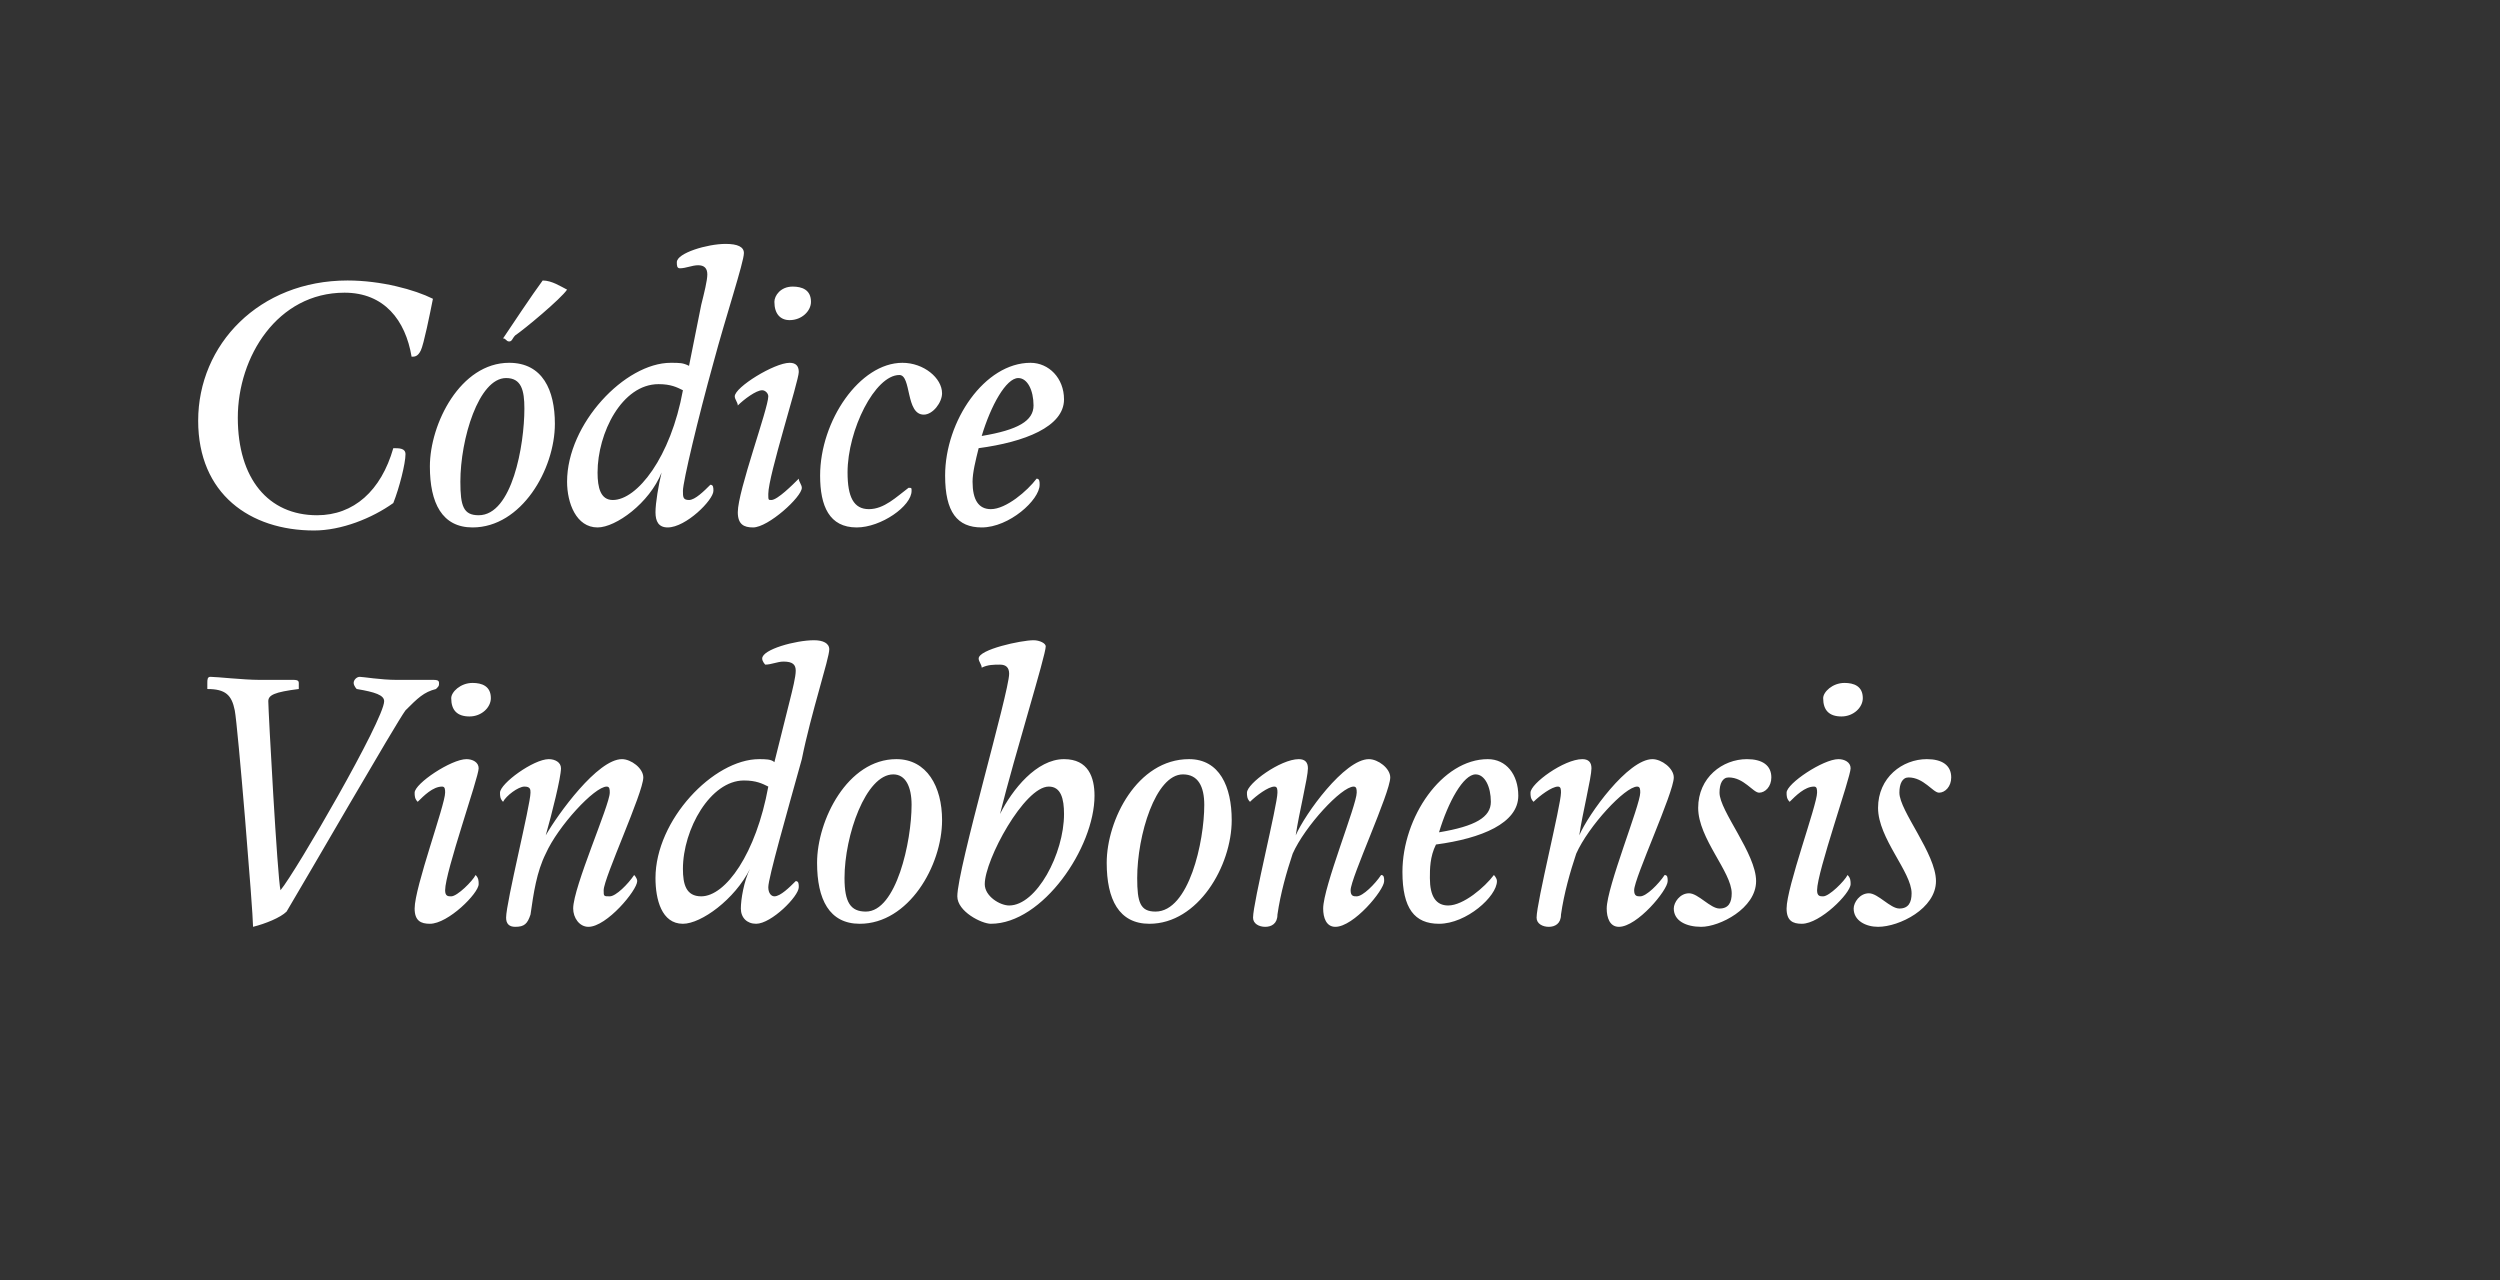 <?xml version="1.0" standalone="no"?><!DOCTYPE svg PUBLIC "-//W3C//DTD SVG 1.1//EN" "http://www.w3.org/Graphics/SVG/1.1/DTD/svg11.dtd"><svg xmlns="http://www.w3.org/2000/svg" version="1.1" width="82px" height="42px" viewBox="0 0 82 42"><rect x="0" y="0" width="82" height="42" fill="#333333" stroke="none"/><desc>Códice Vindobonensis</desc><defs/><g id="Polygon7992"><path d="m11.6 22.4c0-.1.1-.2.2-.2c.1 0 .7.1 1.2.1h1.2c.1 0 .2 0 .2.1c0 .1 0 .1-.1.2c-.4.1-.6.3-1 .7c-.3.4-3.3 5.6-3.9 6.6c-.2.2-.7.4-1.1.5c0-.5-.5-6.6-.6-7.1c-.1-.5-.3-.7-.9-.7v-.2c0-.1 0-.2.1-.2c.2 0 1.1.1 1.6.1h1.1c.1 0 .2 0 .2.1v.2c-.8.1-1 .2-1 .4c0 .3.3 5.8.4 6.2c.5-.6 3.4-5.6 3.4-6.2c0-.2-.3-.3-.9-.4c0 0-.1-.1-.1-.2zm3.8 1.1c-.4 0-.6-.2-.6-.6c0-.2.3-.5.7-.5c.3 0 .6.1.6.5c0 .3-.3.6-.7.6zm.3 1.7c0 .3-1.1 3.4-1.1 4c0 .2.1.2.2.2c.2 0 .7-.5.8-.7c.1.1.1.2.1.3c0 .3-1 1.3-1.6 1.3c-.3 0-.5-.1-.5-.5c0-.7 1-3.4 1-3.8c0-.1 0-.2-.1-.2c-.3 0-.6.3-.8.5c-.1-.1-.1-.2-.1-.3c0-.3 1.2-1.1 1.7-1.1c.2 0 .4.1.4.3zm1.7 4.8c-.1.3-.2.4-.5.4c-.2 0-.3-.1-.3-.3c0-.5.8-3.7.8-4.1c0-.1 0-.2-.2-.2c-.2 0-.6.3-.7.5c-.1-.1-.1-.2-.1-.3c0-.3 1.1-1.1 1.6-1.1c.2 0 .4.1.4.3c0 .3-.3 1.5-.5 2.2c.4-.7 1.7-2.5 2.5-2.5c.3 0 .7.3.7.6c0 .5-1.3 3.3-1.3 3.7c0 .2 0 .2.2.2c.2 0 .6-.4.8-.7c0 0 .1.1.1.2c0 .3-1 1.5-1.6 1.5c-.3 0-.5-.3-.5-.6c0-.7 1.2-3.4 1.2-3.8c0-.1 0-.2-.1-.2c-.4 0-1.6 1.3-2 2.2c-.3.6-.4 1.3-.5 2zm8.5-7c.1-.4.2-.8.2-1c0-.2-.1-.3-.4-.3c-.2 0-.4.1-.6.1c0 0-.1-.1-.1-.2c0-.3 1.1-.6 1.7-.6c.3 0 .5.1.5.3c0 .3-.6 2.1-.9 3.6c-.5 1.8-1.1 3.9-1.1 4.2c0 .2.1.3.2.3c.2 0 .5-.3.7-.5c.1 0 .1.1.1.2c0 .3-.9 1.2-1.4 1.2c-.3 0-.5-.2-.5-.5c0-.3.1-.9.3-1.3c-.5 1-1.6 1.8-2.2 1.8c-.7 0-.9-.8-.9-1.5c0-1.9 1.9-3.9 3.4-3.9c.2 0 .4 0 .5.1l.5-2zm-1.5 2.6c-1.1 0-2 1.6-2 2.9c0 .5.1.9.6.9c.8 0 1.8-1.4 2.2-3.6c-.2-.1-.4-.2-.8-.2zm2.4 2.7c0-1.4 1-3.4 2.6-3.4c1 0 1.5.9 1.5 2c0 1.5-1.1 3.4-2.7 3.4c-1 0-1.4-.8-1.4-2zm3.1-1.9c0-.6-.2-1-.6-1c-.9 0-1.6 2-1.6 3.4c0 .8.2 1.1.7 1.1c1 0 1.5-2.3 1.5-3.5zm2.9.3c.4-.8 1.2-1.8 2.1-1.8c.8 0 1 .6 1 1.2c0 1.7-1.7 4.2-3.4 4.2c-.3 0-1.1-.4-1.1-.9c0-.9 1.7-6.7 1.7-7.3c0-.2-.1-.3-.3-.3c-.2 0-.4 0-.6.1c0-.1-.1-.2-.1-.3c0-.3 1.4-.6 1.8-.6c.2 0 .4.1.4.2c0 .3-1 3.5-1.5 5.5zm.3 3c.9 0 1.8-1.7 1.8-3c0-.5-.1-.9-.5-.9c-.8 0-2.1 2.4-2.1 3.2c0 .4.5.7.8.7zm3.2-1.4c0-1.4 1-3.4 2.7-3.4c1 0 1.4.9 1.4 2c0 1.5-1.1 3.4-2.7 3.4c-1 0-1.4-.8-1.4-2zm3.2-1.9c0-.6-.2-1-.7-1c-.9 0-1.5 2-1.5 3.4c0 .8.1 1.1.6 1.1c1.1 0 1.6-2.3 1.6-3.5zm2.4 3.6c0 .3-.2.4-.4.4c-.2 0-.4-.1-.4-.3c0-.5.8-3.7.8-4.1c0-.1 0-.2-.1-.2c-.2 0-.6.3-.8.5c-.1-.1-.1-.2-.1-.3c0-.3 1.1-1.1 1.7-1.1c.2 0 .3.1.3.3c0 .3-.3 1.5-.4 2.2c.3-.7 1.6-2.5 2.4-2.5c.3 0 .7.3.7.6c0 .5-1.3 3.3-1.3 3.7c0 .2.1.2.2.2c.2 0 .6-.4.8-.7c.1 0 .1.1.1.2c0 .3-1 1.5-1.6 1.5c-.3 0-.4-.3-.4-.6c0-.7 1.1-3.4 1.1-3.8c0-.1 0-.2-.1-.2c-.4 0-1.6 1.3-2 2.2c-.2.6-.4 1.3-.5 2zm5.2-2.3c-.2.4-.2.8-.2 1.1c0 .6.2.9.6.9c.5 0 1.2-.6 1.5-1c0 0 .1.1.1.2c0 .5-1 1.4-1.9 1.4c-.8 0-1.2-.5-1.2-1.7c0-1.8 1.3-3.7 2.8-3.7c.6 0 1 .5 1 1.2c0 .9-1.2 1.4-2.7 1.6zm.1-.4c1.2-.2 1.7-.5 1.7-1c0-.5-.2-.9-.5-.9c-.4 0-.9.9-1.2 1.9zm4 2.7c0 .3-.2.4-.4.4c-.2 0-.4-.1-.4-.3c0-.5.8-3.7.8-4.1c0-.1 0-.2-.1-.2c-.2 0-.6.3-.8.5c-.1-.1-.1-.2-.1-.3c0-.3 1.1-1.1 1.7-1.1c.2 0 .3.1.3.3c0 .3-.3 1.5-.4 2.2c.3-.7 1.6-2.5 2.4-2.5c.3 0 .7.3.7.6c0 .5-1.3 3.3-1.3 3.7c0 .2.1.2.2.2c.2 0 .6-.4.8-.7c.1 0 .1.1.1.2c0 .3-1 1.5-1.6 1.5c-.3 0-.4-.3-.4-.6c0-.7 1.1-3.4 1.1-3.8c0-.1 0-.2-.1-.2c-.4 0-1.6 1.3-2 2.2c-.2.6-.4 1.3-.5 2zm4.5-3.5c0-1 .8-1.6 1.6-1.6c.5 0 .8.2.8.6c0 .3-.2.5-.4.5c-.2 0-.5-.5-1-.5c-.2 0-.3.2-.3.5c0 .6 1.2 2 1.2 2.9c0 .9-1.2 1.5-1.8 1.5c-.5 0-.9-.2-.9-.6c0-.2.2-.5.5-.5c.3 0 .7.5 1 .5c.3 0 .4-.2.4-.5c0-.7-1.1-1.8-1.1-2.8zm4.7-3c-.4 0-.6-.2-.6-.6c0-.2.3-.5.7-.5c.3 0 .6.1.6.5c0 .3-.3.6-.7.6zm.3 1.7c0 .3-1.1 3.4-1.1 4c0 .2.1.2.2.2c.2 0 .7-.5.8-.7c.1.1.1.2.1.3c0 .3-1 1.3-1.6 1.3c-.3 0-.5-.1-.5-.5c0-.7 1-3.4 1-3.8c0-.1 0-.2-.1-.2c-.3 0-.6.3-.8.5c-.1-.1-.1-.2-.1-.3c0-.3 1.2-1.1 1.7-1.1c.2 0 .4.1.4.3zm.9 1.3c0-1 .8-1.6 1.6-1.6c.5 0 .8.2.8.6c0 .3-.2.5-.4.5c-.2 0-.5-.5-1-.5c-.2 0-.3.2-.3.5c0 .6 1.2 2 1.2 2.9c0 .9-1.2 1.5-1.9 1.5c-.4 0-.8-.2-.8-.6c0-.2.2-.5.5-.5c.3 0 .7.5 1 .5c.3 0 .4-.2.4-.5c0-.7-1.1-1.8-1.1-2.8z" stroke="none" fill="#fff"/></g><g id="Polygon7991"><path d="m6.5 13.8c0-2.5 2-4.6 4.9-4.6c1.1 0 2.2.3 2.8.6c-.1.5-.3 1.5-.4 1.7c-.1.2-.2.2-.3.2c-.2-1.2-.9-2.1-2.2-2.1c-2.2 0-3.5 2.1-3.5 4.1c0 2 1 3.2 2.6 3.2c1.2 0 2.1-.8 2.5-2.2c.2 0 .4 0 .4.2c0 .3-.2 1.1-.4 1.6c-.7.5-1.7.9-2.6.9c-2.1 0-3.8-1.2-3.8-3.6zm7.6 1.5c0-1.4 1-3.4 2.6-3.4c1.1 0 1.5.9 1.5 2c0 1.5-1.1 3.4-2.7 3.4c-1 0-1.4-.8-1.4-2zm3.1-1.9c0-.6-.1-1-.6-1c-.9 0-1.5 2-1.5 3.4c0 .8.1 1.1.6 1.1c1.1 0 1.5-2.3 1.5-3.5zm-.7-2.3c.2-.3 1-1.5 1.3-1.9c.3 0 .6.2.8.3c-.2.3-1.4 1.3-1.7 1.5c-.1.1-.1.2-.2.2c-.1 0-.1-.1-.2-.1zM23 10c.1-.4.2-.8.2-1c0-.2-.1-.3-.3-.3c-.2 0-.4.1-.6.1c-.1 0-.1-.1-.1-.2c0-.3 1-.6 1.6-.6c.4 0 .6.1.6.3c0 .3-.6 2.1-1 3.6c-.5 1.8-1 3.9-1 4.2c0 .2 0 .3.2.3c.2 0 .5-.3.7-.5c.1 0 .1.1.1.2c0 .3-.9 1.2-1.5 1.2c-.3 0-.4-.2-.4-.5c0-.3.1-.9.2-1.3c-.4 1-1.5 1.8-2.1 1.8c-.7 0-1-.8-1-1.5c0-1.9 1.9-3.9 3.4-3.9c.3 0 .4 0 .6.1l.4-2zm-1.4 2.6c-1.2 0-2 1.6-2 2.9c0 .5.1.9.5.9c.8 0 1.9-1.4 2.3-3.6c-.2-.1-.4-.2-.8-.2zm4.3-2.1c-.3 0-.5-.2-.5-.6c0-.2.2-.5.6-.5c.3 0 .6.1.6.5c0 .3-.3.6-.7.6zm.3 1.7c0 .3-1 3.4-1 4c0 .2 0 .2.1.2c.2 0 .7-.5.9-.7c0 .1.1.2.1.3c0 .3-1.1 1.3-1.6 1.3c-.3 0-.5-.1-.5-.5c0-.7 1-3.4 1-3.8c0-.1-.1-.2-.2-.2c-.2 0-.6.3-.8.5c0-.1-.1-.2-.1-.3c0-.3 1.3-1.1 1.8-1.1c.2 0 .3.1.3.3zm1.6 3.3c0 .8.2 1.2.7 1.2c.5 0 .9-.4 1.3-.7c.1 0 .1 0 .1.1c0 .5-1 1.2-1.8 1.2c-.9 0-1.2-.7-1.2-1.7c0-1.8 1.3-3.7 2.7-3.7c.7 0 1.3.5 1.3 1c0 .3-.3.7-.6.7c-.6 0-.4-1.3-.8-1.3c-.8 0-1.7 1.8-1.7 3.2zm4.3-.8c-.1.4-.2.8-.2 1.1c0 .6.2.9.6.9c.5 0 1.2-.6 1.5-1c.1 0 .1.1.1.2c0 .5-1 1.4-1.9 1.4c-.8 0-1.2-.5-1.2-1.7c0-1.8 1.3-3.7 2.8-3.7c.6 0 1.1.5 1.1 1.2c0 .9-1.3 1.4-2.8 1.6zm.1-.4c1.2-.2 1.7-.5 1.7-1c0-.5-.2-.9-.5-.9c-.4 0-.9.9-1.2 1.9z" stroke="none" fill="#fff"/></g></svg>